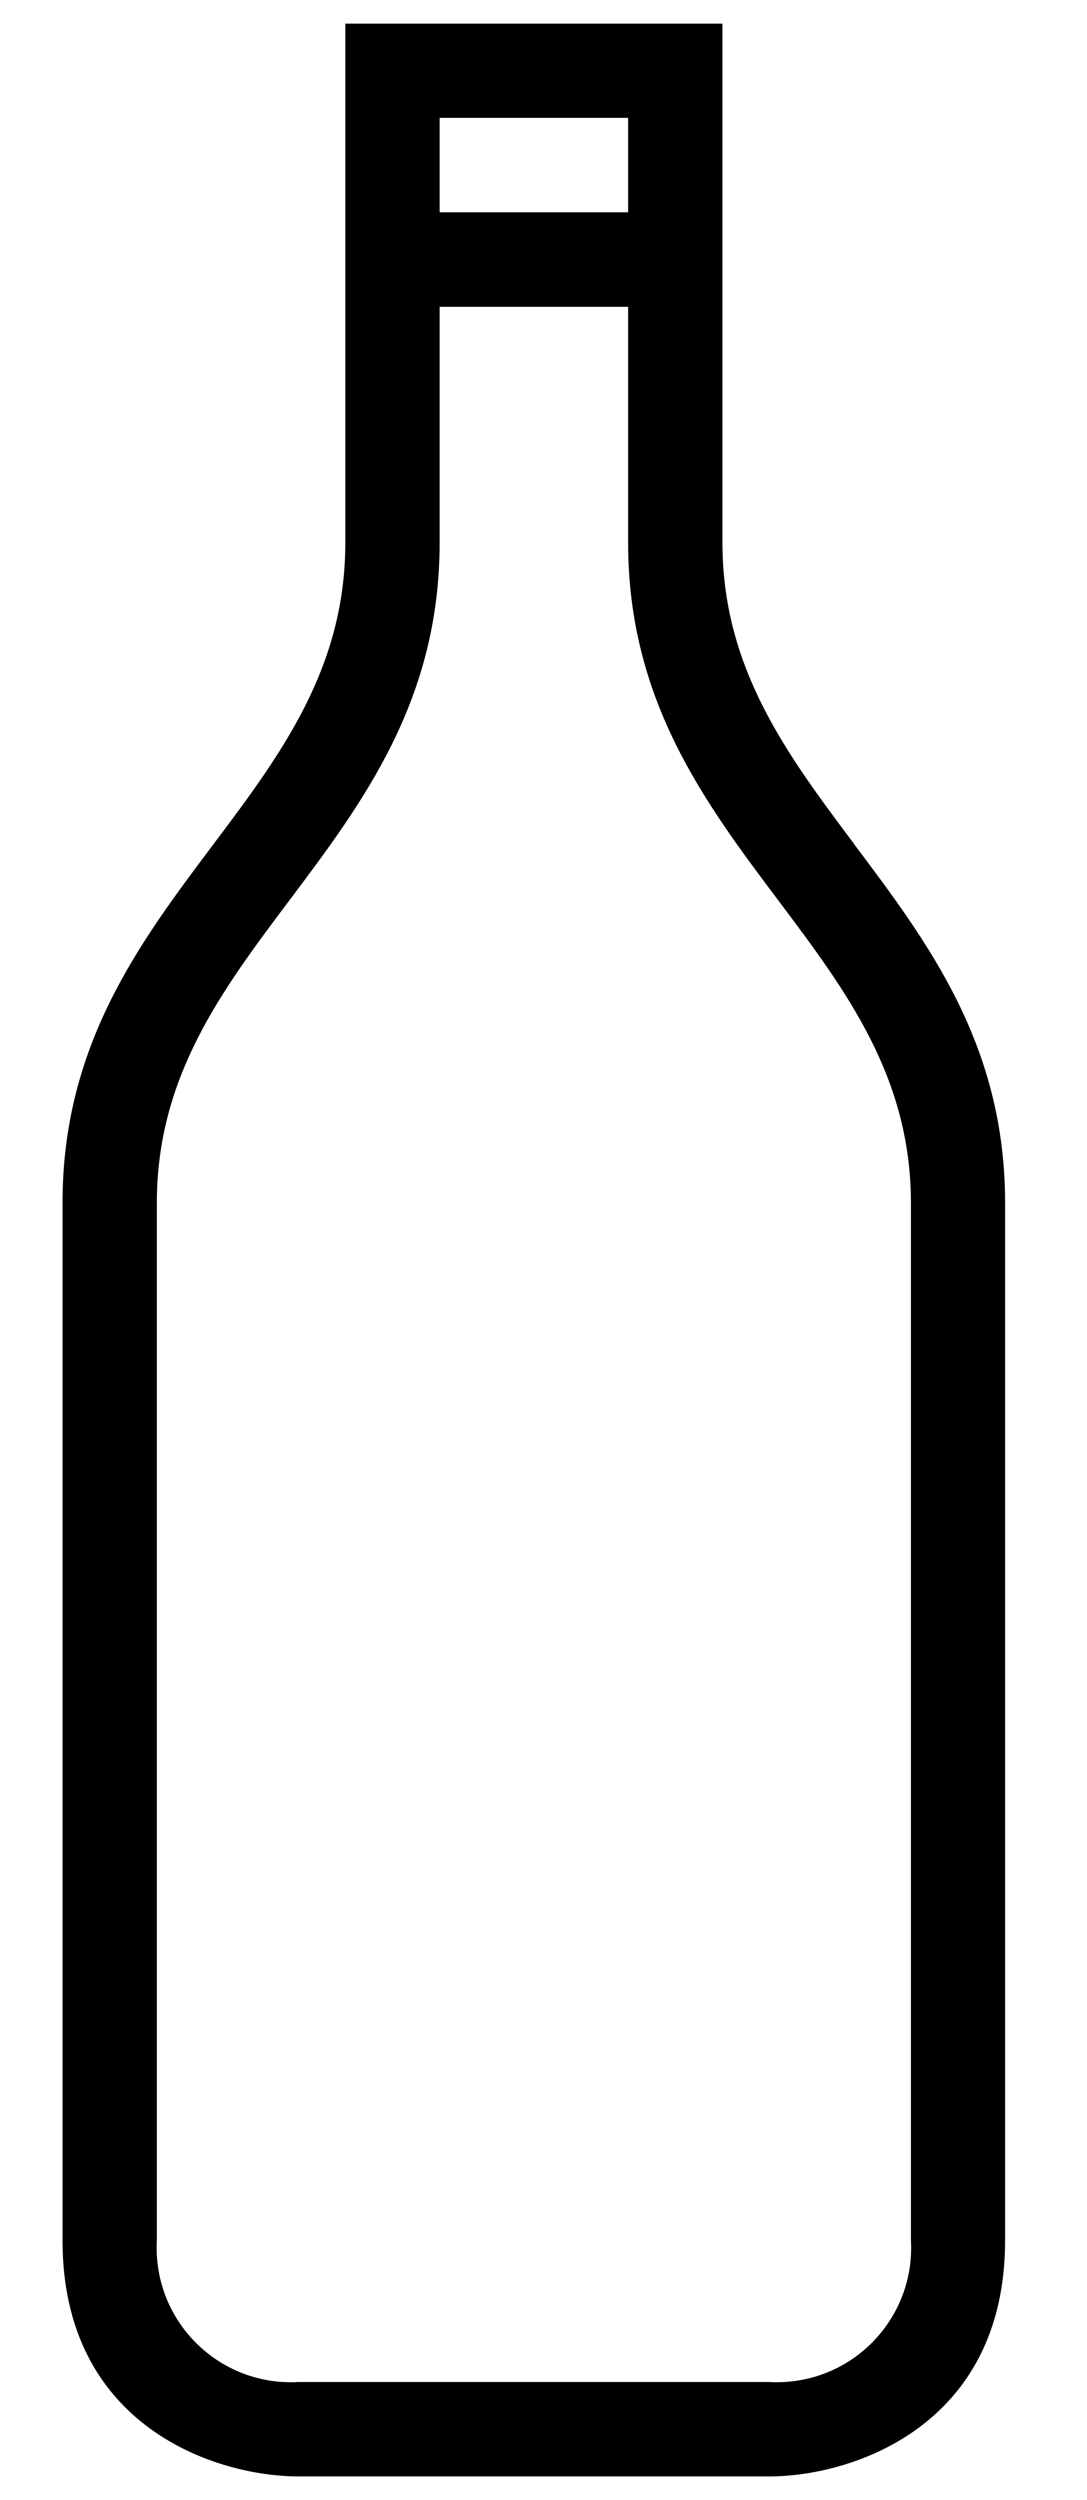 <?xml version="1.0" encoding="UTF-8"?><svg id="Layer_1" xmlns="http://www.w3.org/2000/svg" viewBox="0 0 71.8 165"><path id="Path_26611" d="M56.44,55.73c-4.48-5.97-8.72-11.64-8.72-19.92V1.56H22.81V35.81c0,8.28-4.23,13.95-8.72,19.92-4.92,6.54-9.96,13.26-9.96,23.66v68.48c0,12.33,10.21,15.57,15.57,15.57h31.13c5.35,0,15.56-3.24,15.56-15.57V79.39c0-10.4-5.04-17.12-9.96-23.66M29.04,7.78h12.45v6.23h-12.45V7.78Zm31.13,140.09c.27,4.89-3.48,9.07-8.37,9.34-.32,.02-.65,.02-.97,0H19.7c-4.89,.27-9.07-3.48-9.34-8.37-.02-.32-.02-.65,0-.97V79.39c0-8.28,4.23-13.95,8.72-19.92,4.92-6.54,9.96-13.26,9.96-23.66v-15.56h12.45v15.57c0,10.4,5.04,17.12,9.96,23.66,4.49,5.97,8.72,11.64,8.72,19.92v68.48Z"/></svg>
